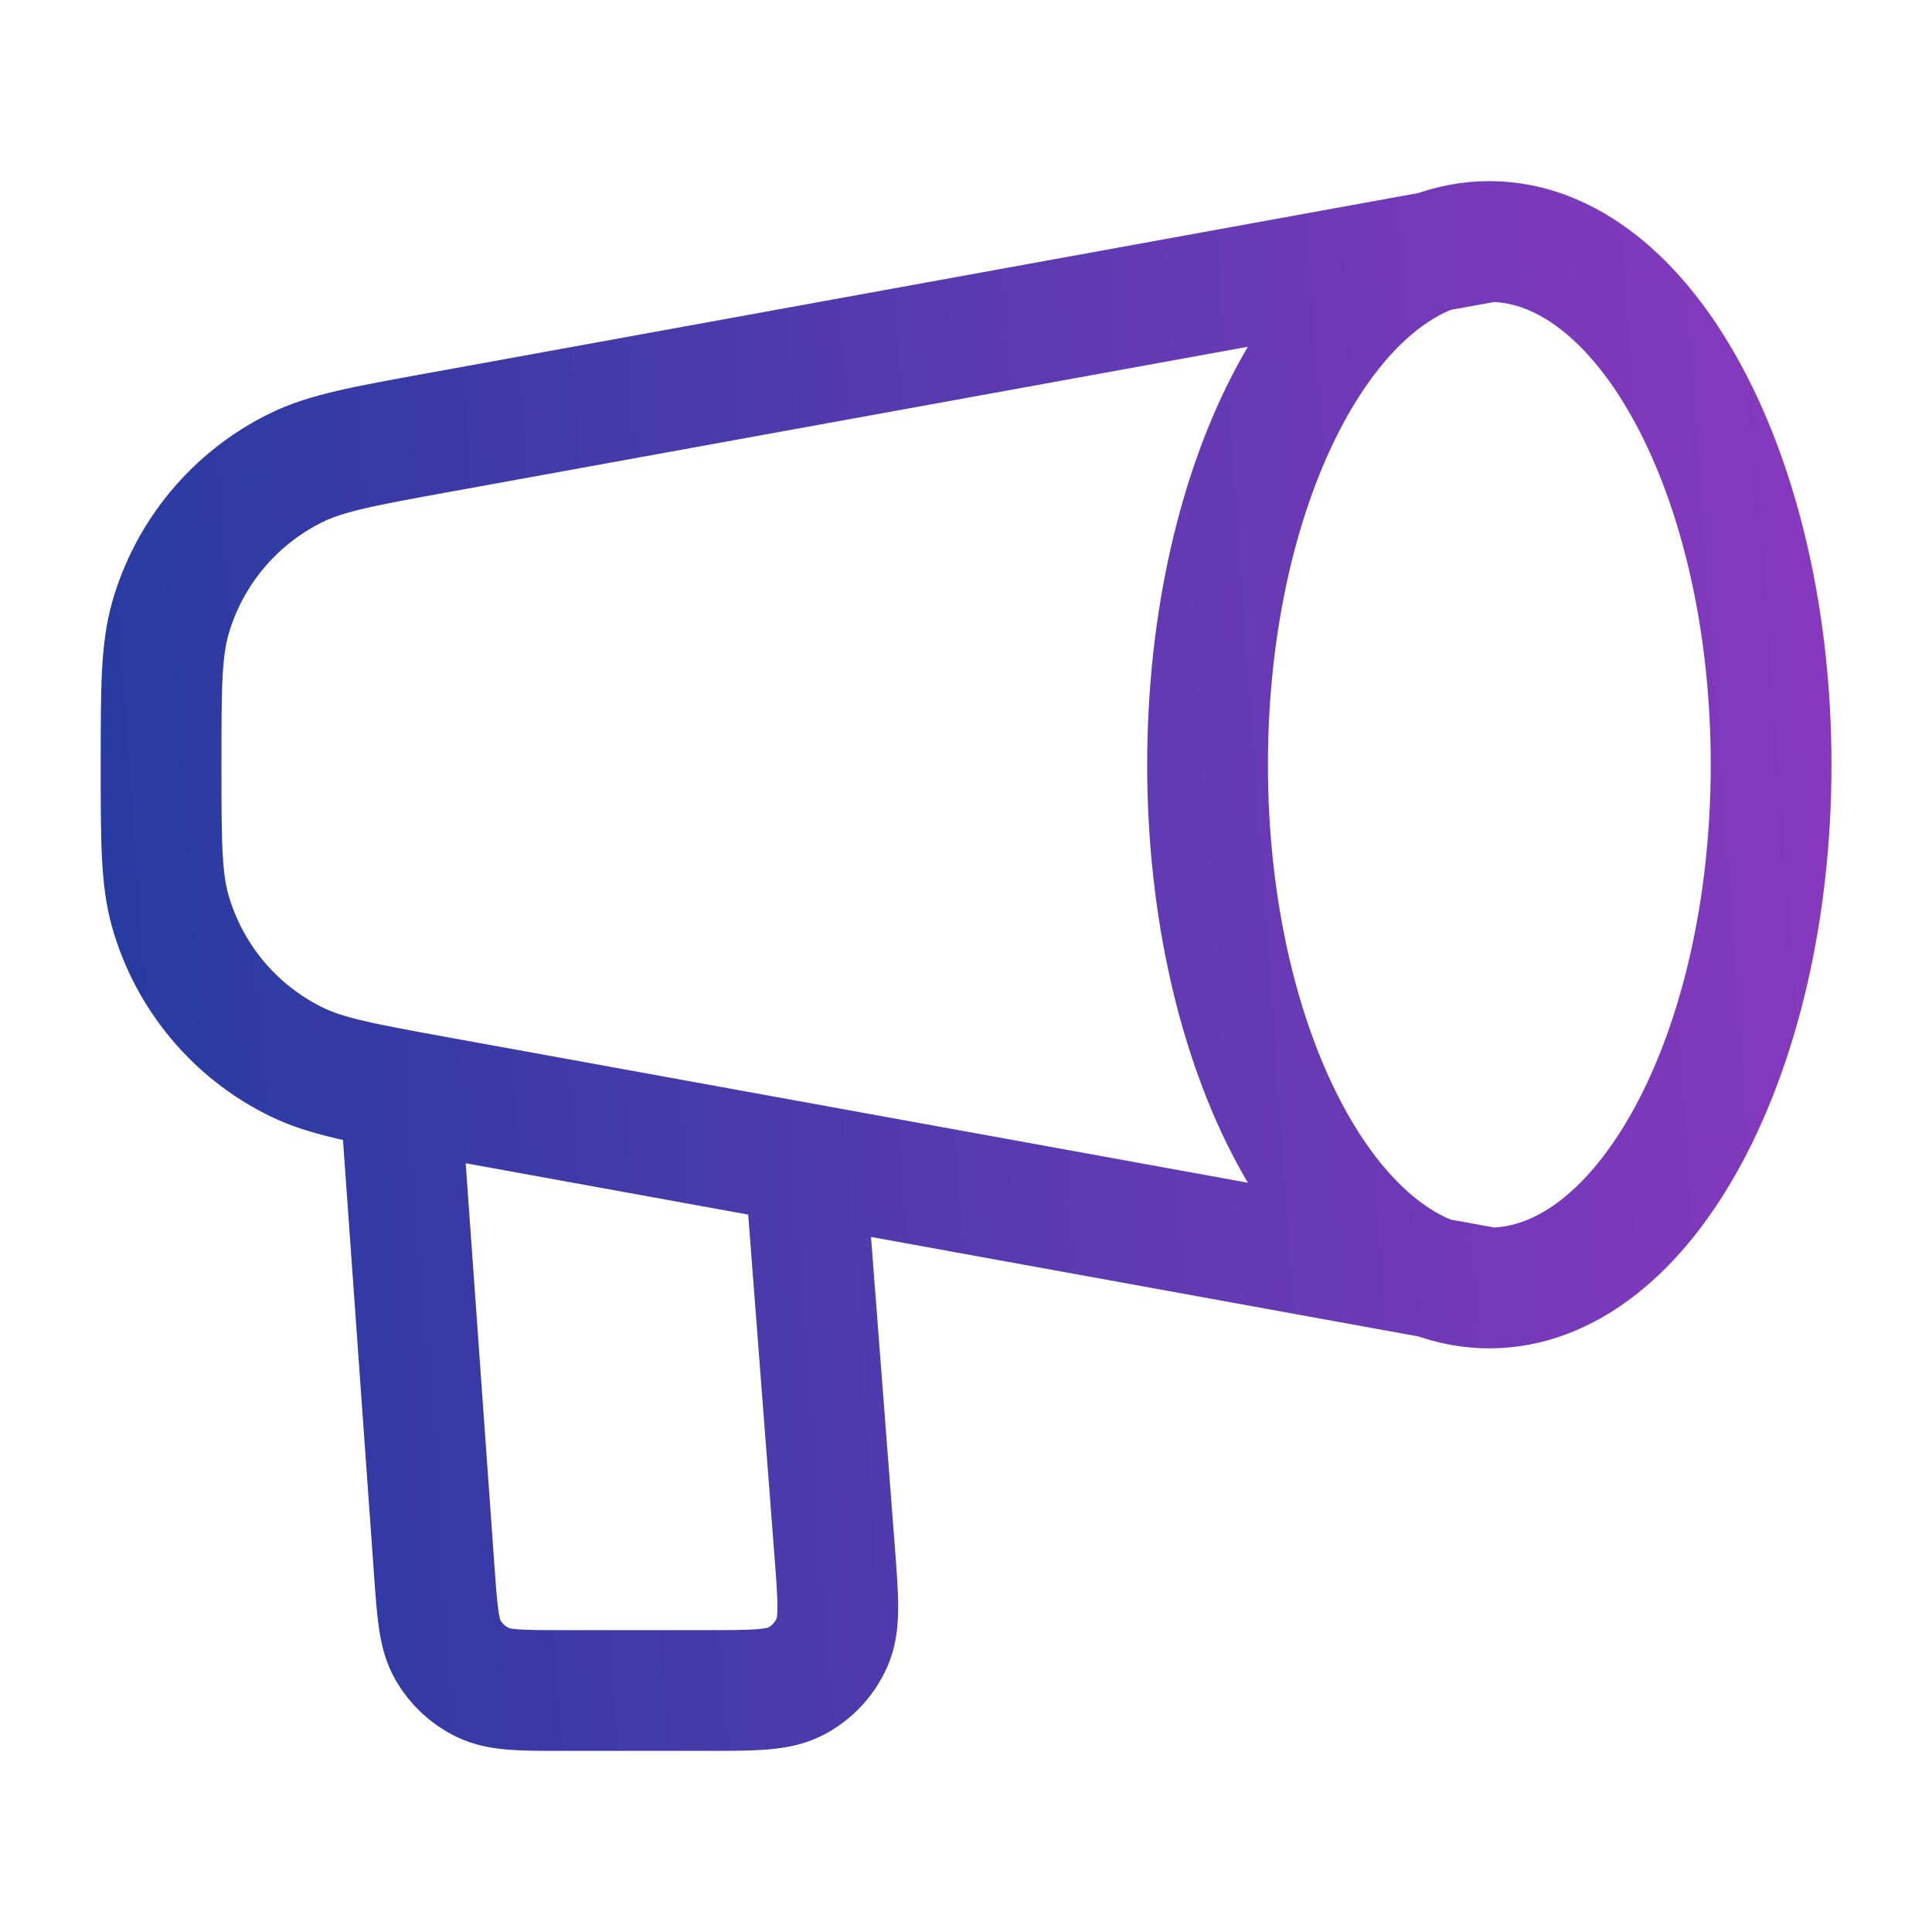 <svg xmlns="http://www.w3.org/2000/svg" width="32" height="32" viewBox="0 0 32 32" fill="none"><path d="M24.668 21.333C27.245 21.333 29.335 17.453 29.335 12.667C29.335 7.88 27.245 4 24.668 4M24.668 21.333C22.091 21.333 20.001 17.453 20.001 12.667C20.001 7.88 22.091 4 24.668 4M24.668 21.333L7.259 18.168C6.023 17.943 5.404 17.831 4.904 17.585C3.887 17.086 3.13 16.178 2.82 15.088C2.668 14.552 2.668 13.924 2.668 12.667C2.668 11.41 2.668 10.781 2.82 10.245C3.13 9.155 3.887 8.248 4.904 7.748C5.404 7.502 6.023 7.39 7.259 7.165L24.668 4M6.668 18.667L7.193 26.019C7.243 26.717 7.268 27.066 7.42 27.331C7.554 27.563 7.754 27.751 7.996 27.867C8.271 28 8.621 28 9.321 28H11.698C12.498 28 12.898 28 13.194 27.84C13.454 27.7 13.66 27.477 13.78 27.207C13.917 26.9 13.886 26.501 13.825 25.703L13.335 19.333" stroke="url(#paint0_linear_1632_17705)" stroke-width="2" stroke-linecap="round" stroke-linejoin="round"></path><defs><linearGradient id="paint0_linear_1632_17705" x1="-1.693" y1="36.88" x2="31.514" y2="34.508" gradientUnits="userSpaceOnUse"><stop stop-color="#173B9C"></stop><stop offset="1" stop-color="#8639BE"></stop></linearGradient></defs></svg>